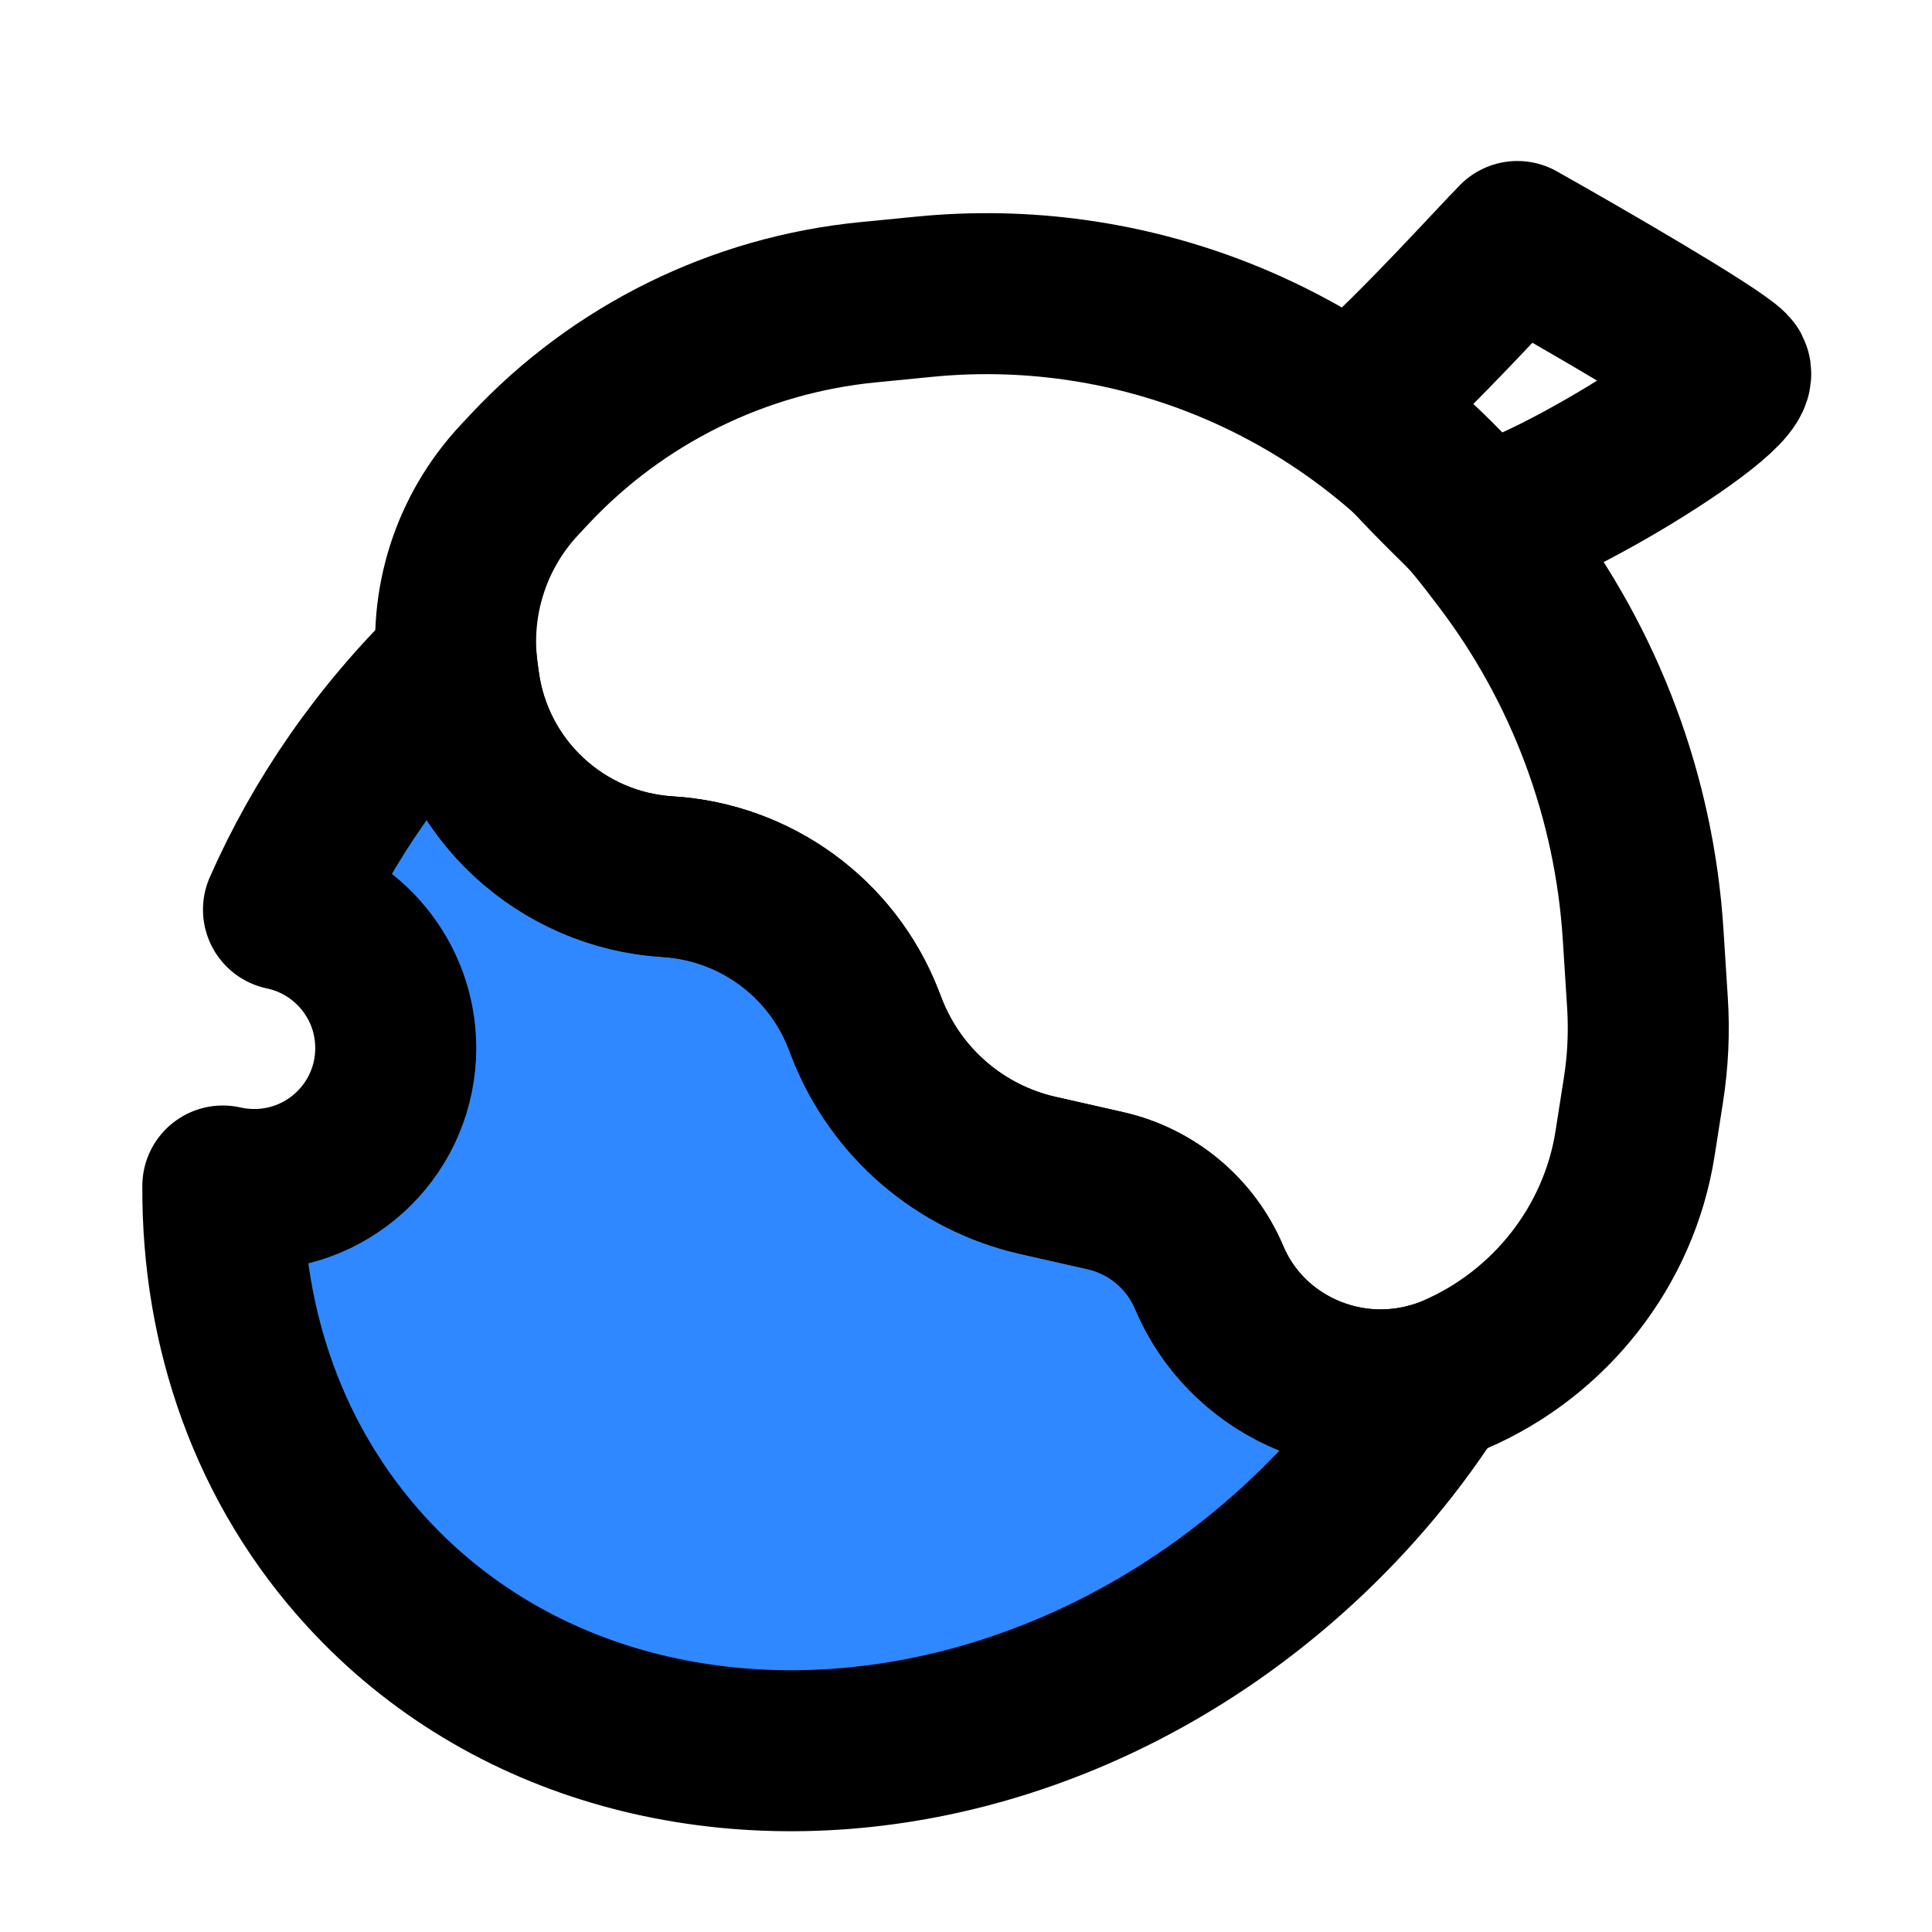 <?xml version="1.0" encoding="utf-8"?>
<svg width="800px" height="800px" viewBox="0 0 48 48" fill="none" xmlns="http://www.w3.org/2000/svg">
<path d="M37.699 6C37.172 6.534 35.239 8.672 34.01 9.741C33.834 10.276 36.118 12.413 36.645 12.948C37.172 13.482 43.496 9.741 42.969 9.207C42.547 8.779 39.28 6.891 37.699 6Z" stroke="#000000" stroke-width="4" stroke-linecap="round" stroke-linejoin="round"/>
<path d="M11.372 16.722C11.36 16.634 11.35 16.546 11.342 16.459C9.456 18.289 8.016 20.391 7.043 22.6C8.636 22.934 9.832 24.347 9.832 26.039C9.832 27.98 8.259 29.553 6.318 29.553C6.05 29.553 5.788 29.523 5.536 29.466C5.516 33.012 6.685 36.421 9.117 39.067C12.621 42.882 17.926 44.218 23.147 43.132C26.36 42.463 29.541 40.877 32.252 38.386C33.595 37.152 34.727 35.784 35.642 34.335C33.417 35.005 30.967 33.923 30.041 31.737C29.579 30.646 28.62 29.845 27.464 29.582L25.782 29.201C23.851 28.762 22.262 27.396 21.541 25.552L21.451 25.32C20.659 23.296 18.764 21.915 16.594 21.781C13.933 21.618 11.76 19.597 11.403 16.955L11.372 16.722Z" fill="#2F88FF" stroke="#000000" stroke-width="4" stroke-linecap="round" stroke-linejoin="round"/>
<path d="M13.154 11.658L12.903 11.927C11.699 13.215 11.137 14.975 11.372 16.722L11.404 16.955C11.76 19.597 13.934 21.618 16.594 21.781C18.764 21.915 20.659 23.296 21.451 25.32L21.542 25.552C22.263 27.396 23.851 28.762 25.782 29.201L27.465 29.582C28.62 29.845 29.579 30.646 30.041 31.737C31.037 34.088 33.796 35.162 36.141 34.153C38.509 33.134 40.225 30.954 40.623 28.407L40.831 27.078C40.944 26.361 40.977 25.635 40.931 24.912L40.823 23.221C40.607 19.817 39.388 16.553 37.319 13.84L37.067 13.51C35.316 11.214 32.968 9.442 30.281 8.387C27.957 7.475 25.451 7.127 22.967 7.372L21.561 7.51C18.348 7.826 15.36 9.3 13.154 11.658Z" stroke="#000000" stroke-width="4" stroke-linecap="round" stroke-linejoin="round"/>
</svg>